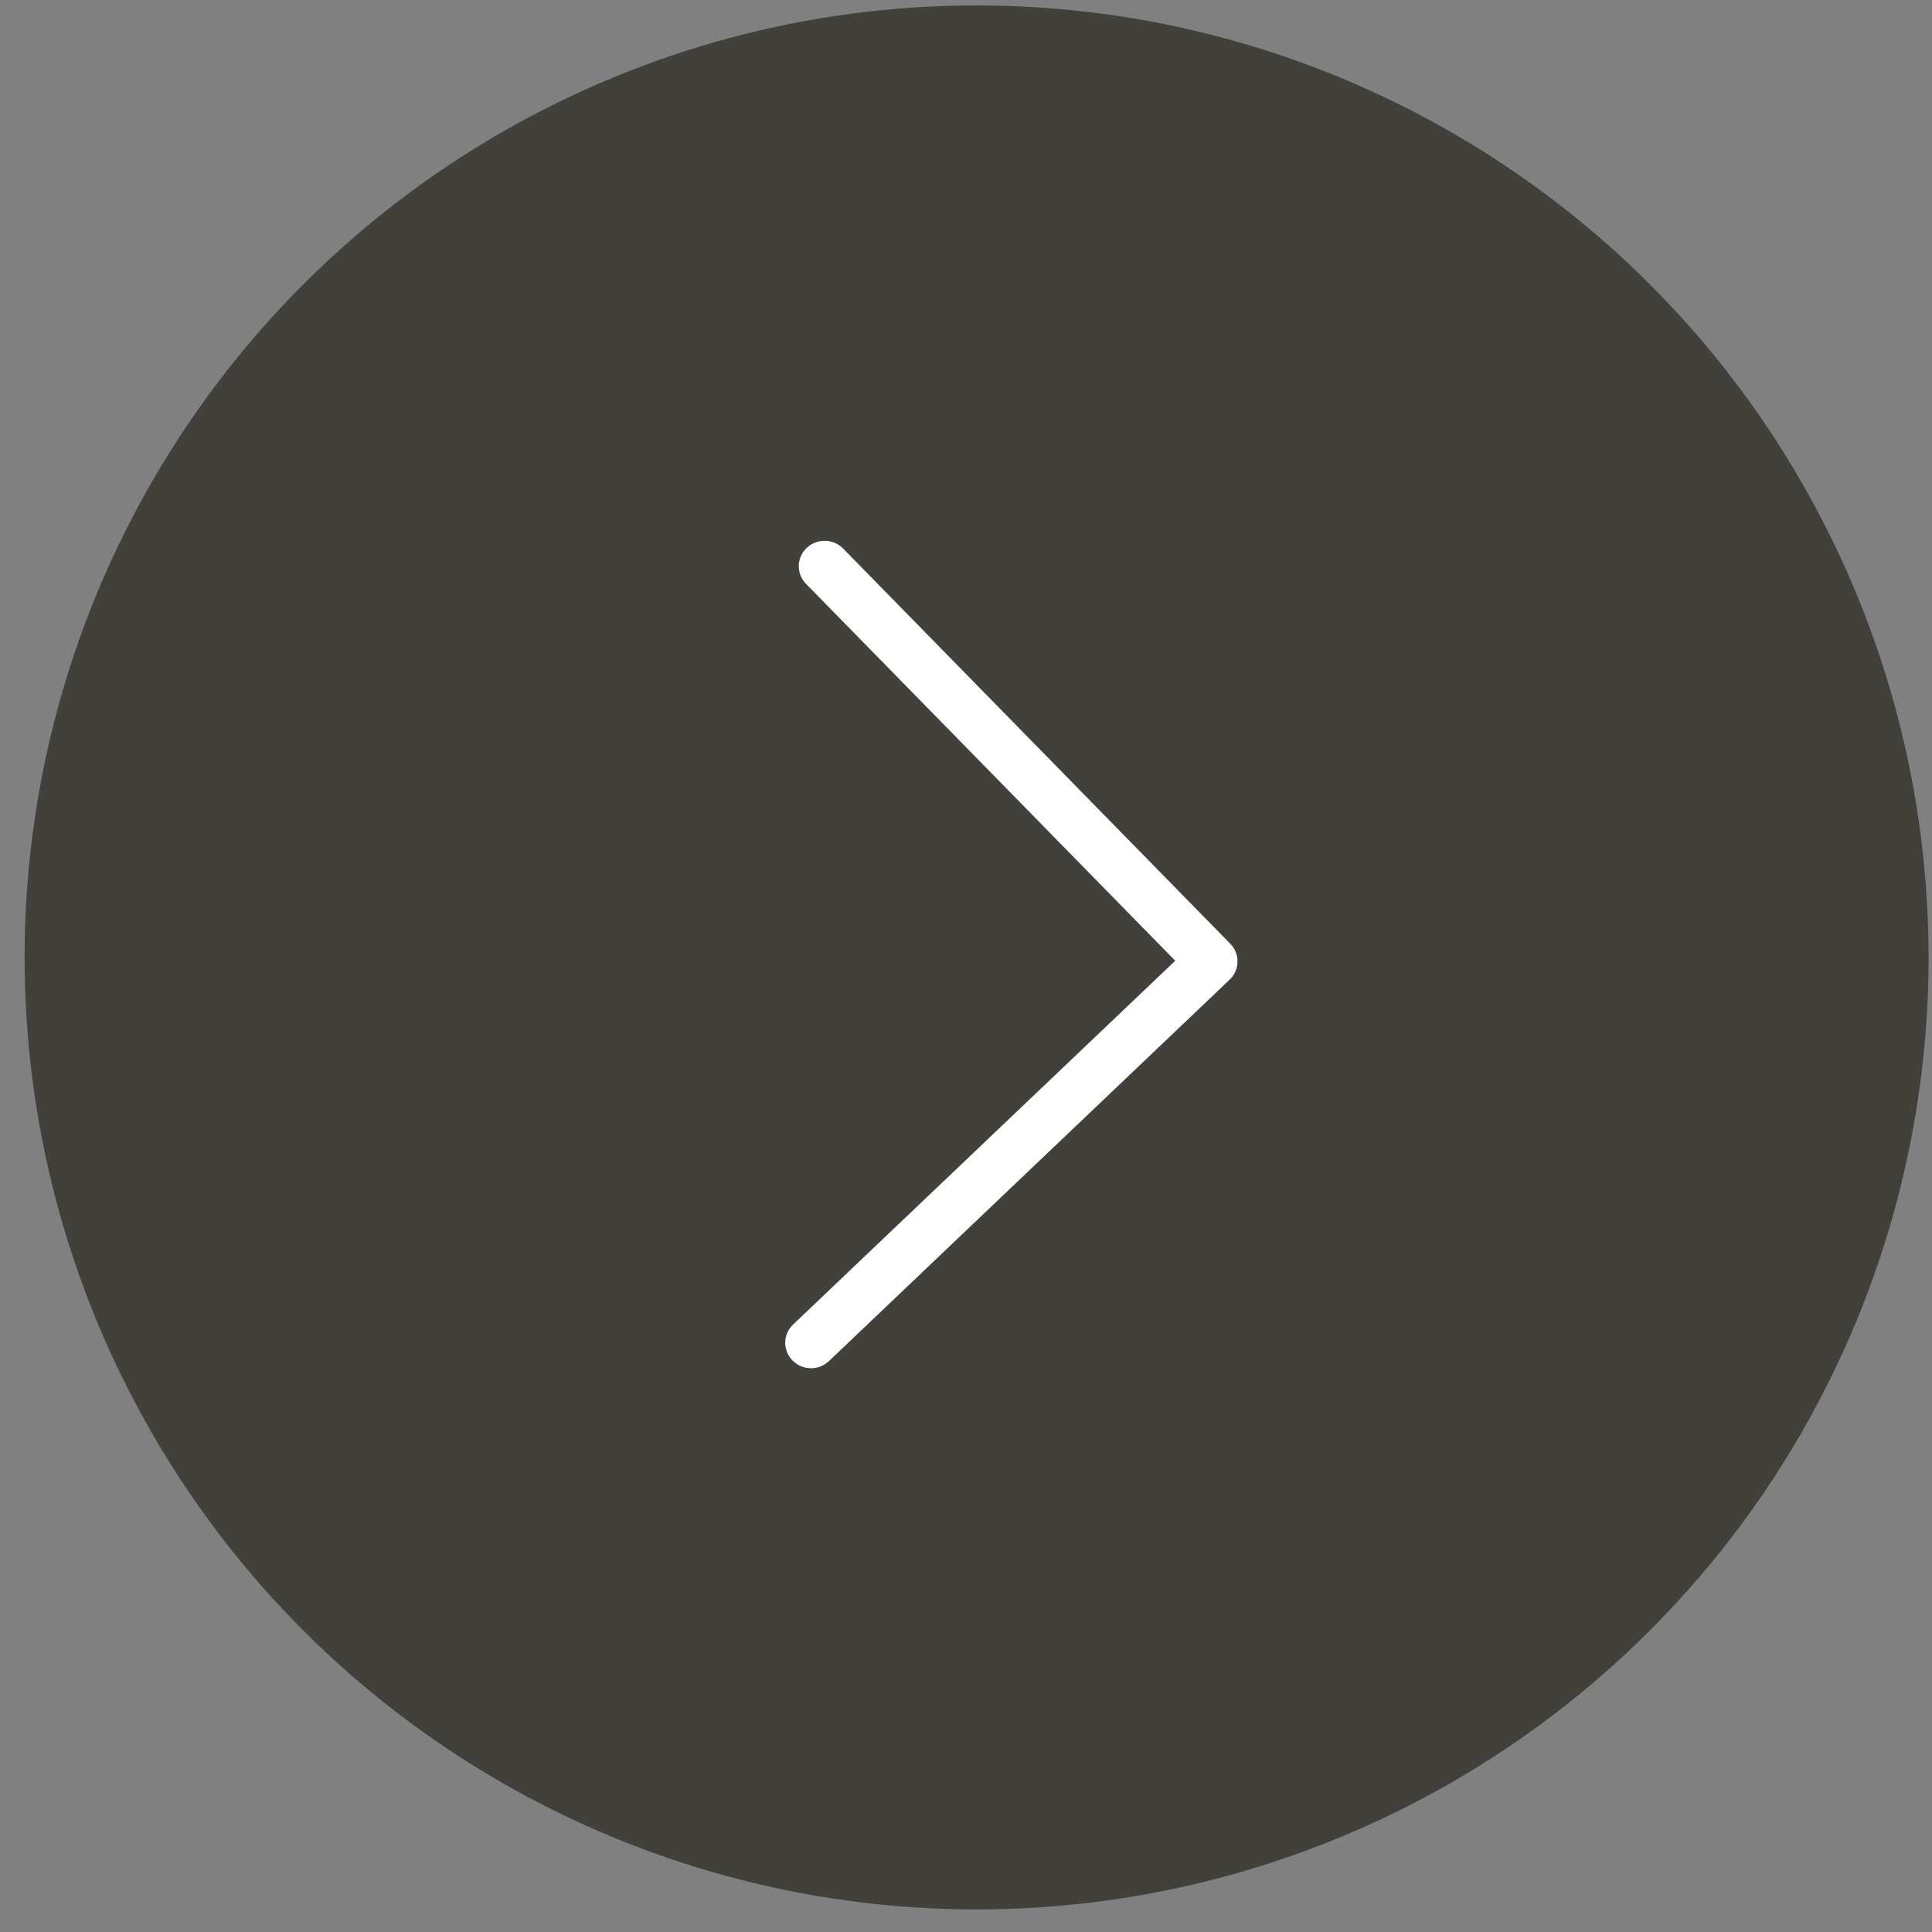 <?xml version="1.0" encoding="UTF-8"?>
<svg width="69px" height="69px" viewBox="0 0 69 69" version="1.1" xmlns="http://www.w3.org/2000/svg" xmlns:xlink="http://www.w3.org/1999/xlink">
    <rect x="0" y="0" width="69" height="69" fill="#808080" stroke="none"/>
    <!-- Generator: Sketch 53.1 (72631) - https://sketchapp.com -->
    <title>Filled In Slider Arrow</title>
    <desc>Created with Sketch.</desc>
    <g id="Page-1" stroke="none" stroke-width="1" fill="none" fill-rule="evenodd">
        <g id="Homepage-Desktop" transform="translate(-1832, -2119)">
            <g id="Testimonials-Section" transform="translate(0, 1900)">
                <g id="Filled-In-Slider-Arrow" transform="translate(1866.969, 252.742) scale(1, -1) rotate(-31) translate(-1866.969, -252.742) translate(1833.469, 219.242)">
                    <circle id="Circle" stroke="#42403A" stroke-width="2" fill="#42403A" cx="33.655" cy="33.066" r="33"></circle>
                    <path d="M42.79,33.752 C42.79,33.519 42.7,33.288 42.519,33.11 L28.45,19.241 C28.089,18.885 27.508,18.885 27.147,19.241 C26.786,19.597 26.786,20.169 27.147,20.525 L40.565,33.752 L27.147,46.979 C26.786,47.335 26.786,47.907 27.147,48.263 C27.508,48.619 28.089,48.619 28.45,48.263 L42.519,34.394 C42.7,34.217 42.79,33.984 42.79,33.752" id="Arrow" fill="#FFFFFF" transform="translate(34.833, 33.752) rotate(-330) translate(-34.833, -33.752) "></path>
                </g>
            </g>
        </g>
    </g>
</svg>